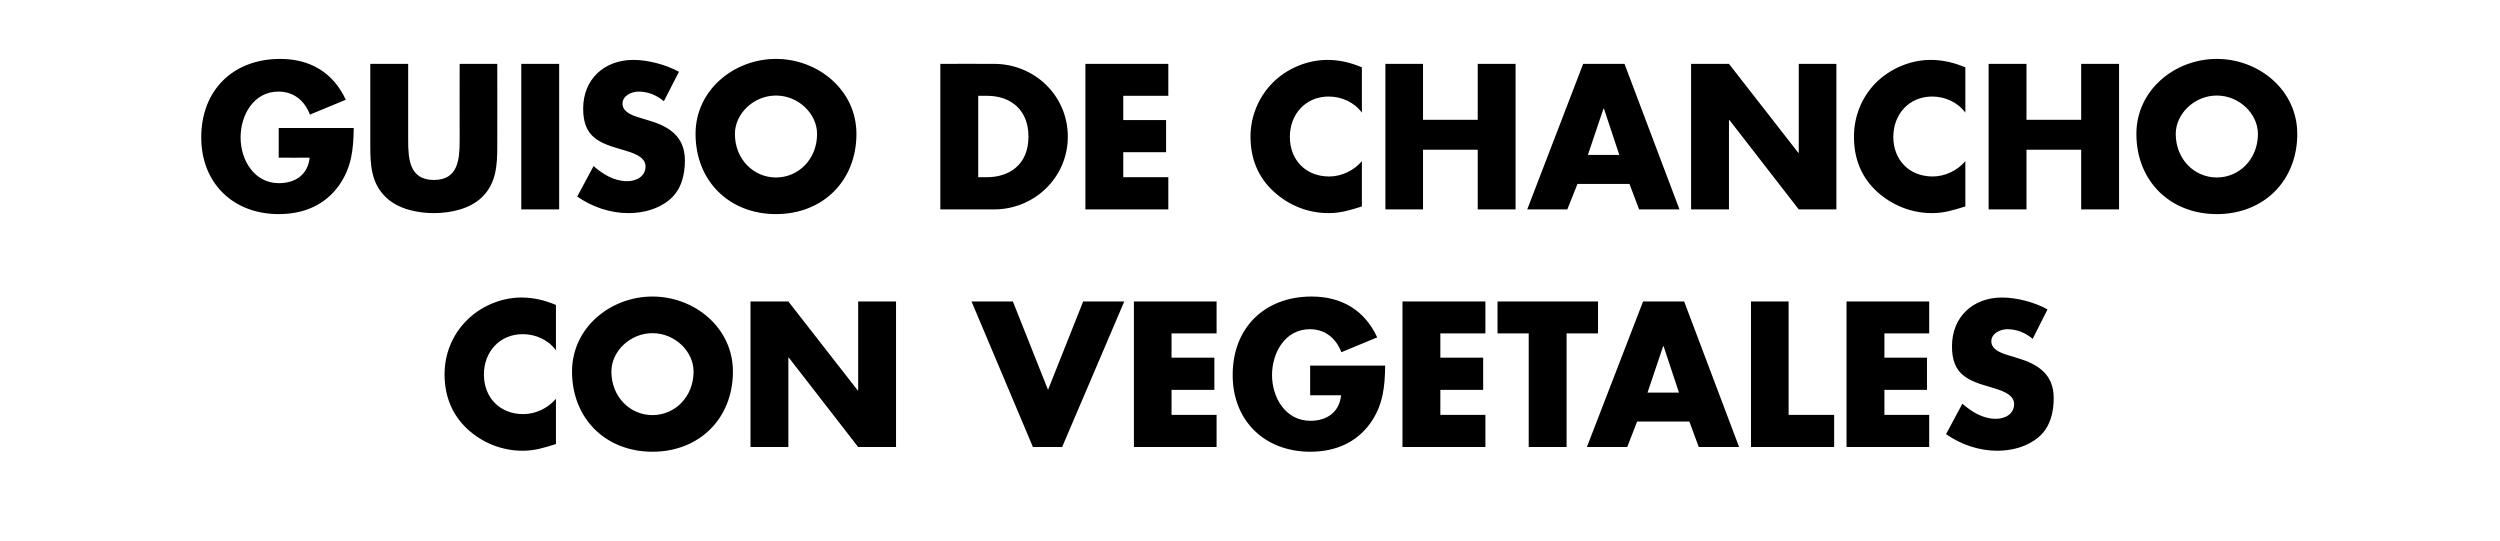 <?xml version="1.0" standalone="no"?><!DOCTYPE svg PUBLIC "-//W3C//DTD SVG 1.1//EN" "http://www.w3.org/Graphics/SVG/1.1/DTD/svg11.dtd"><svg xmlns="http://www.w3.org/2000/svg" version="1.1" width="1010px" height="218.4px" viewBox="0 -22 1010 218.4" style="top:-22px">  <desc>Guiso de chancho con vegetales</desc>  <defs/>  <g id="Polygon118373">    <path d="M 224.6 119.5 C 221.5 115.3 216.4 113 211.2 113 C 201.8 113 195.5 120.2 195.5 129.3 C 195.5 138.6 201.9 145.3 211.4 145.3 C 216.4 145.3 221.4 142.9 224.6 139.1 C 224.6 139.1 224.6 157.4 224.6 157.4 C 219.5 159 215.9 160.1 211.1 160.1 C 202.9 160.1 195.1 157 189 151.5 C 182.6 145.6 179.6 138 179.6 129.2 C 179.6 121.2 182.6 113.5 188.3 107.7 C 194 101.8 202.4 98.2 210.6 98.2 C 215.6 98.2 220.1 99.3 224.6 101.2 C 224.6 101.2 224.6 119.5 224.6 119.5 Z M 296.1 128.1 C 296.1 147.1 282.5 160.5 263.6 160.5 C 244.7 160.5 231.1 147.1 231.1 128.1 C 231.1 110.3 246.7 97.8 263.6 97.8 C 280.5 97.8 296.1 110.3 296.1 128.1 Z M 247 128.1 C 247 138.3 254.5 145.7 263.6 145.7 C 272.7 145.7 280.2 138.3 280.2 128.1 C 280.2 120 272.7 112.6 263.6 112.6 C 254.5 112.6 247 120 247 128.1 Z M 303.2 99.8 L 318.5 99.8 L 346.5 135.7 L 346.7 135.7 L 346.7 99.8 L 362 99.8 L 362 158.6 L 346.7 158.6 L 318.7 122.5 L 318.5 122.5 L 318.5 158.6 L 303.2 158.6 L 303.2 99.8 Z M 423.4 135.5 L 437.6 99.8 L 454.2 99.8 L 429.1 158.6 L 417.3 158.6 L 392.5 99.8 L 409.2 99.8 L 423.4 135.5 Z M 473.3 112.7 L 473.3 122.5 L 490.6 122.5 L 490.6 135.5 L 473.3 135.5 L 473.3 145.6 L 491.5 145.6 L 491.5 158.6 L 458.1 158.6 L 458.1 99.8 L 491.5 99.8 L 491.5 112.7 L 473.3 112.7 Z M 559.6 125.7 C 559.5 134.3 558.8 141.6 553.6 149 C 547.8 157 539.2 160.5 529.4 160.5 C 510.9 160.5 498 148 498 129.5 C 498 110.4 510.9 97.8 529.9 97.8 C 542 97.8 551.3 103.3 556.4 114.3 C 556.4 114.3 541.9 120.3 541.9 120.3 C 539.8 114.7 535.4 111 529.2 111 C 519.1 111 513.9 120.6 513.9 129.5 C 513.9 138.7 519.4 148 529.4 148 C 536.1 148 541.1 144.5 541.8 137.7 C 541.75 137.74 529.3 137.7 529.3 137.7 L 529.3 125.7 C 529.3 125.7 559.62 125.73 559.6 125.7 Z M 581.9 112.7 L 581.9 122.5 L 599.2 122.5 L 599.2 135.5 L 581.9 135.5 L 581.9 145.6 L 600.1 145.6 L 600.1 158.6 L 566.6 158.6 L 566.6 99.8 L 600.1 99.8 L 600.1 112.7 L 581.9 112.7 Z M 632.9 158.6 L 617.6 158.6 L 617.6 112.7 L 605 112.7 L 605 99.8 L 645.6 99.8 L 645.6 112.7 L 632.9 112.7 L 632.9 158.6 Z M 661.4 148.3 L 657.4 158.6 L 641.1 158.6 L 663.8 99.8 L 680.4 99.8 L 702.6 158.6 L 686.3 158.6 L 682.5 148.3 L 661.4 148.3 Z M 672.1 117.9 L 671.9 117.9 L 665.6 136.6 L 678.3 136.6 L 672.1 117.9 Z M 722.6 145.6 L 741 145.6 L 741 158.6 L 707.4 158.6 L 707.4 99.8 L 722.6 99.8 L 722.6 145.6 Z M 761.3 112.7 L 761.3 122.5 L 778.5 122.5 L 778.5 135.5 L 761.3 135.5 L 761.3 145.6 L 779.4 145.6 L 779.4 158.6 L 746 158.6 L 746 99.8 L 779.4 99.8 L 779.4 112.7 L 761.3 112.7 Z M 821.2 114.9 C 818.4 112.5 814.8 111 811 111 C 808.2 111 804.5 112.6 804.5 115.9 C 804.5 119.3 808.6 120.7 811.3 121.5 C 811.3 121.5 815.2 122.7 815.2 122.7 C 823.3 125.1 829.7 129.2 829.7 138.8 C 829.7 144.6 828.3 150.6 823.6 154.6 C 819 158.5 812.8 160.1 806.9 160.1 C 799.5 160.1 792.2 157.6 786.2 153.4 C 786.2 153.4 792.8 141.1 792.8 141.1 C 796.6 144.4 801.1 147.2 806.3 147.2 C 809.9 147.2 813.7 145.4 813.7 141.2 C 813.7 137 807.7 135.5 804.5 134.5 C 794.9 131.8 788.6 129.3 788.6 117.9 C 788.6 106 797.1 98.2 808.8 98.2 C 814.8 98.2 822 100.1 827.2 103 C 827.2 103 821.2 114.9 821.2 114.9 Z " stroke="none" fill="#000"/>  </g>  <g id="Polygon118372">    <path d="M 142.9 29.7 C 142.8 38.3 142.1 45.6 136.9 53 C 131.1 61 122.5 64.5 112.6 64.5 C 94.2 64.5 81.3 52 81.3 33.5 C 81.3 14.4 94.2 1.8 113.2 1.8 C 125.3 1.8 134.6 7.3 139.7 18.3 C 139.7 18.3 125.2 24.3 125.2 24.3 C 123.1 18.7 118.7 15 112.5 15 C 102.4 15 97.2 24.6 97.2 33.5 C 97.2 42.7 102.7 52 112.7 52 C 119.4 52 124.4 48.5 125.1 41.7 C 125.05 41.74 112.6 41.7 112.6 41.7 L 112.6 29.7 C 112.6 29.7 142.91 29.73 142.9 29.7 Z M 200.9 3.8 C 200.9 3.8 200.94 36.82 200.9 36.8 C 200.9 44.4 200.6 51.9 194.8 57.6 C 189.9 62.4 182.1 64.1 175.3 64.1 C 168.4 64.1 160.7 62.4 155.8 57.6 C 149.9 51.9 149.6 44.4 149.6 36.8 C 149.62 36.82 149.6 3.8 149.6 3.8 L 164.9 3.8 C 164.9 3.8 164.91 34.72 164.9 34.7 C 164.9 42.4 165.5 50.7 175.3 50.7 C 185.1 50.7 185.7 42.4 185.7 34.7 C 185.66 34.72 185.7 3.8 185.7 3.8 L 200.9 3.8 Z M 225.9 62.6 L 210.6 62.6 L 210.6 3.8 L 225.9 3.8 L 225.9 62.6 Z M 268.2 18.9 C 265.4 16.5 261.8 15 258 15 C 255.2 15 251.5 16.6 251.5 19.9 C 251.5 23.3 255.6 24.7 258.3 25.5 C 258.3 25.5 262.2 26.7 262.2 26.7 C 270.4 29.1 276.7 33.2 276.7 42.8 C 276.7 48.6 275.3 54.6 270.6 58.6 C 266 62.5 259.8 64.1 253.9 64.1 C 246.5 64.1 239.2 61.6 233.2 57.4 C 233.2 57.4 239.8 45.1 239.8 45.1 C 243.6 48.4 248.1 51.2 253.4 51.2 C 256.9 51.2 260.8 49.4 260.8 45.2 C 260.8 41 254.8 39.5 251.5 38.5 C 241.9 35.8 235.6 33.3 235.6 21.9 C 235.6 10 244.1 2.2 255.9 2.2 C 261.8 2.2 269 4.1 274.3 7 C 274.3 7 268.2 18.9 268.2 18.9 Z M 346 32.1 C 346 51.1 332.4 64.5 313.5 64.5 C 294.6 64.5 281 51.1 281 32.1 C 281 14.3 296.6 1.8 313.5 1.8 C 330.4 1.8 346 14.3 346 32.1 Z M 296.9 32.1 C 296.9 42.3 304.4 49.7 313.5 49.7 C 322.6 49.7 330.1 42.3 330.1 32.1 C 330.1 24 322.6 16.6 313.5 16.6 C 304.4 16.6 296.9 24 296.9 32.1 Z M 379.9 3.8 C 379.9 3.8 401.56 3.75 401.6 3.8 C 417.9 3.8 431.4 16.6 431.4 33.2 C 431.4 49.7 417.9 62.6 401.6 62.6 C 401.56 62.56 379.9 62.6 379.9 62.6 L 379.9 3.8 Z M 395.2 49.6 C 395.2 49.6 398.59 49.62 398.6 49.6 C 407.7 49.6 415.5 44.6 415.5 33.2 C 415.5 22.6 408.6 16.7 398.7 16.7 C 398.75 16.7 395.2 16.7 395.2 16.7 L 395.2 49.6 Z M 453.8 16.7 L 453.8 26.5 L 471.1 26.5 L 471.1 39.5 L 453.8 39.5 L 453.8 49.6 L 472 49.6 L 472 62.6 L 438.5 62.6 L 438.5 3.8 L 472 3.8 L 472 16.7 L 453.8 16.7 Z M 550.2 23.5 C 547.1 19.3 542 17 536.8 17 C 527.4 17 521.1 24.2 521.1 33.3 C 521.1 42.6 527.5 49.3 537 49.3 C 542 49.3 547 46.9 550.2 43.1 C 550.2 43.1 550.2 61.4 550.2 61.4 C 545.2 63 541.5 64.1 536.7 64.1 C 528.5 64.1 520.7 61 514.7 55.5 C 508.2 49.6 505.2 42 505.2 33.2 C 505.2 25.2 508.3 17.5 513.9 11.7 C 519.6 5.8 528 2.2 536.3 2.2 C 541.2 2.2 545.7 3.3 550.2 5.2 C 550.2 5.2 550.2 23.5 550.2 23.5 Z M 597 26.4 L 597 3.8 L 612.3 3.8 L 612.3 62.6 L 597 62.6 L 597 38.5 L 574.9 38.5 L 574.9 62.6 L 559.7 62.6 L 559.7 3.8 L 574.9 3.8 L 574.9 26.4 L 597 26.4 Z M 637.3 52.3 L 633.2 62.6 L 617 62.6 L 639.6 3.8 L 656.3 3.8 L 678.5 62.6 L 662.2 62.6 L 658.3 52.3 L 637.3 52.3 Z M 648 21.9 L 647.8 21.9 L 641.5 40.6 L 654.2 40.6 L 648 21.9 Z M 683.2 3.8 L 698.5 3.8 L 726.5 39.7 L 726.7 39.7 L 726.7 3.8 L 741.9 3.8 L 741.9 62.6 L 726.7 62.6 L 698.7 26.5 L 698.5 26.5 L 698.5 62.6 L 683.2 62.6 L 683.2 3.8 Z M 794 23.5 C 790.9 19.3 785.8 17 780.6 17 C 771.2 17 764.9 24.2 764.9 33.3 C 764.9 42.6 771.3 49.3 780.8 49.3 C 785.8 49.3 790.8 46.9 794 43.1 C 794 43.1 794 61.4 794 61.4 C 788.9 63 785.2 64.1 780.5 64.1 C 772.3 64.1 764.5 61 758.4 55.5 C 751.9 49.6 749 42 749 33.2 C 749 25.2 752 17.5 757.6 11.7 C 763.4 5.8 771.7 2.2 780 2.2 C 784.9 2.2 789.4 3.3 794 5.2 C 794 5.2 794 23.5 794 23.5 Z M 840.8 26.4 L 840.8 3.8 L 856.1 3.8 L 856.1 62.6 L 840.8 62.6 L 840.8 38.5 L 818.7 38.5 L 818.7 62.6 L 803.4 62.6 L 803.4 3.8 L 818.7 3.8 L 818.7 26.4 L 840.8 26.4 Z M 928.1 32.1 C 928.1 51.1 914.5 64.5 895.6 64.5 C 876.7 64.5 863.1 51.1 863.1 32.1 C 863.1 14.3 878.7 1.8 895.6 1.8 C 912.5 1.8 928.1 14.3 928.1 32.1 Z M 879 32.1 C 879 42.3 886.5 49.7 895.6 49.7 C 904.7 49.7 912.2 42.3 912.2 32.1 C 912.2 24 904.7 16.6 895.6 16.6 C 886.5 16.6 879 24 879 32.1 Z " stroke="none" fill="#000"/>  </g></svg>